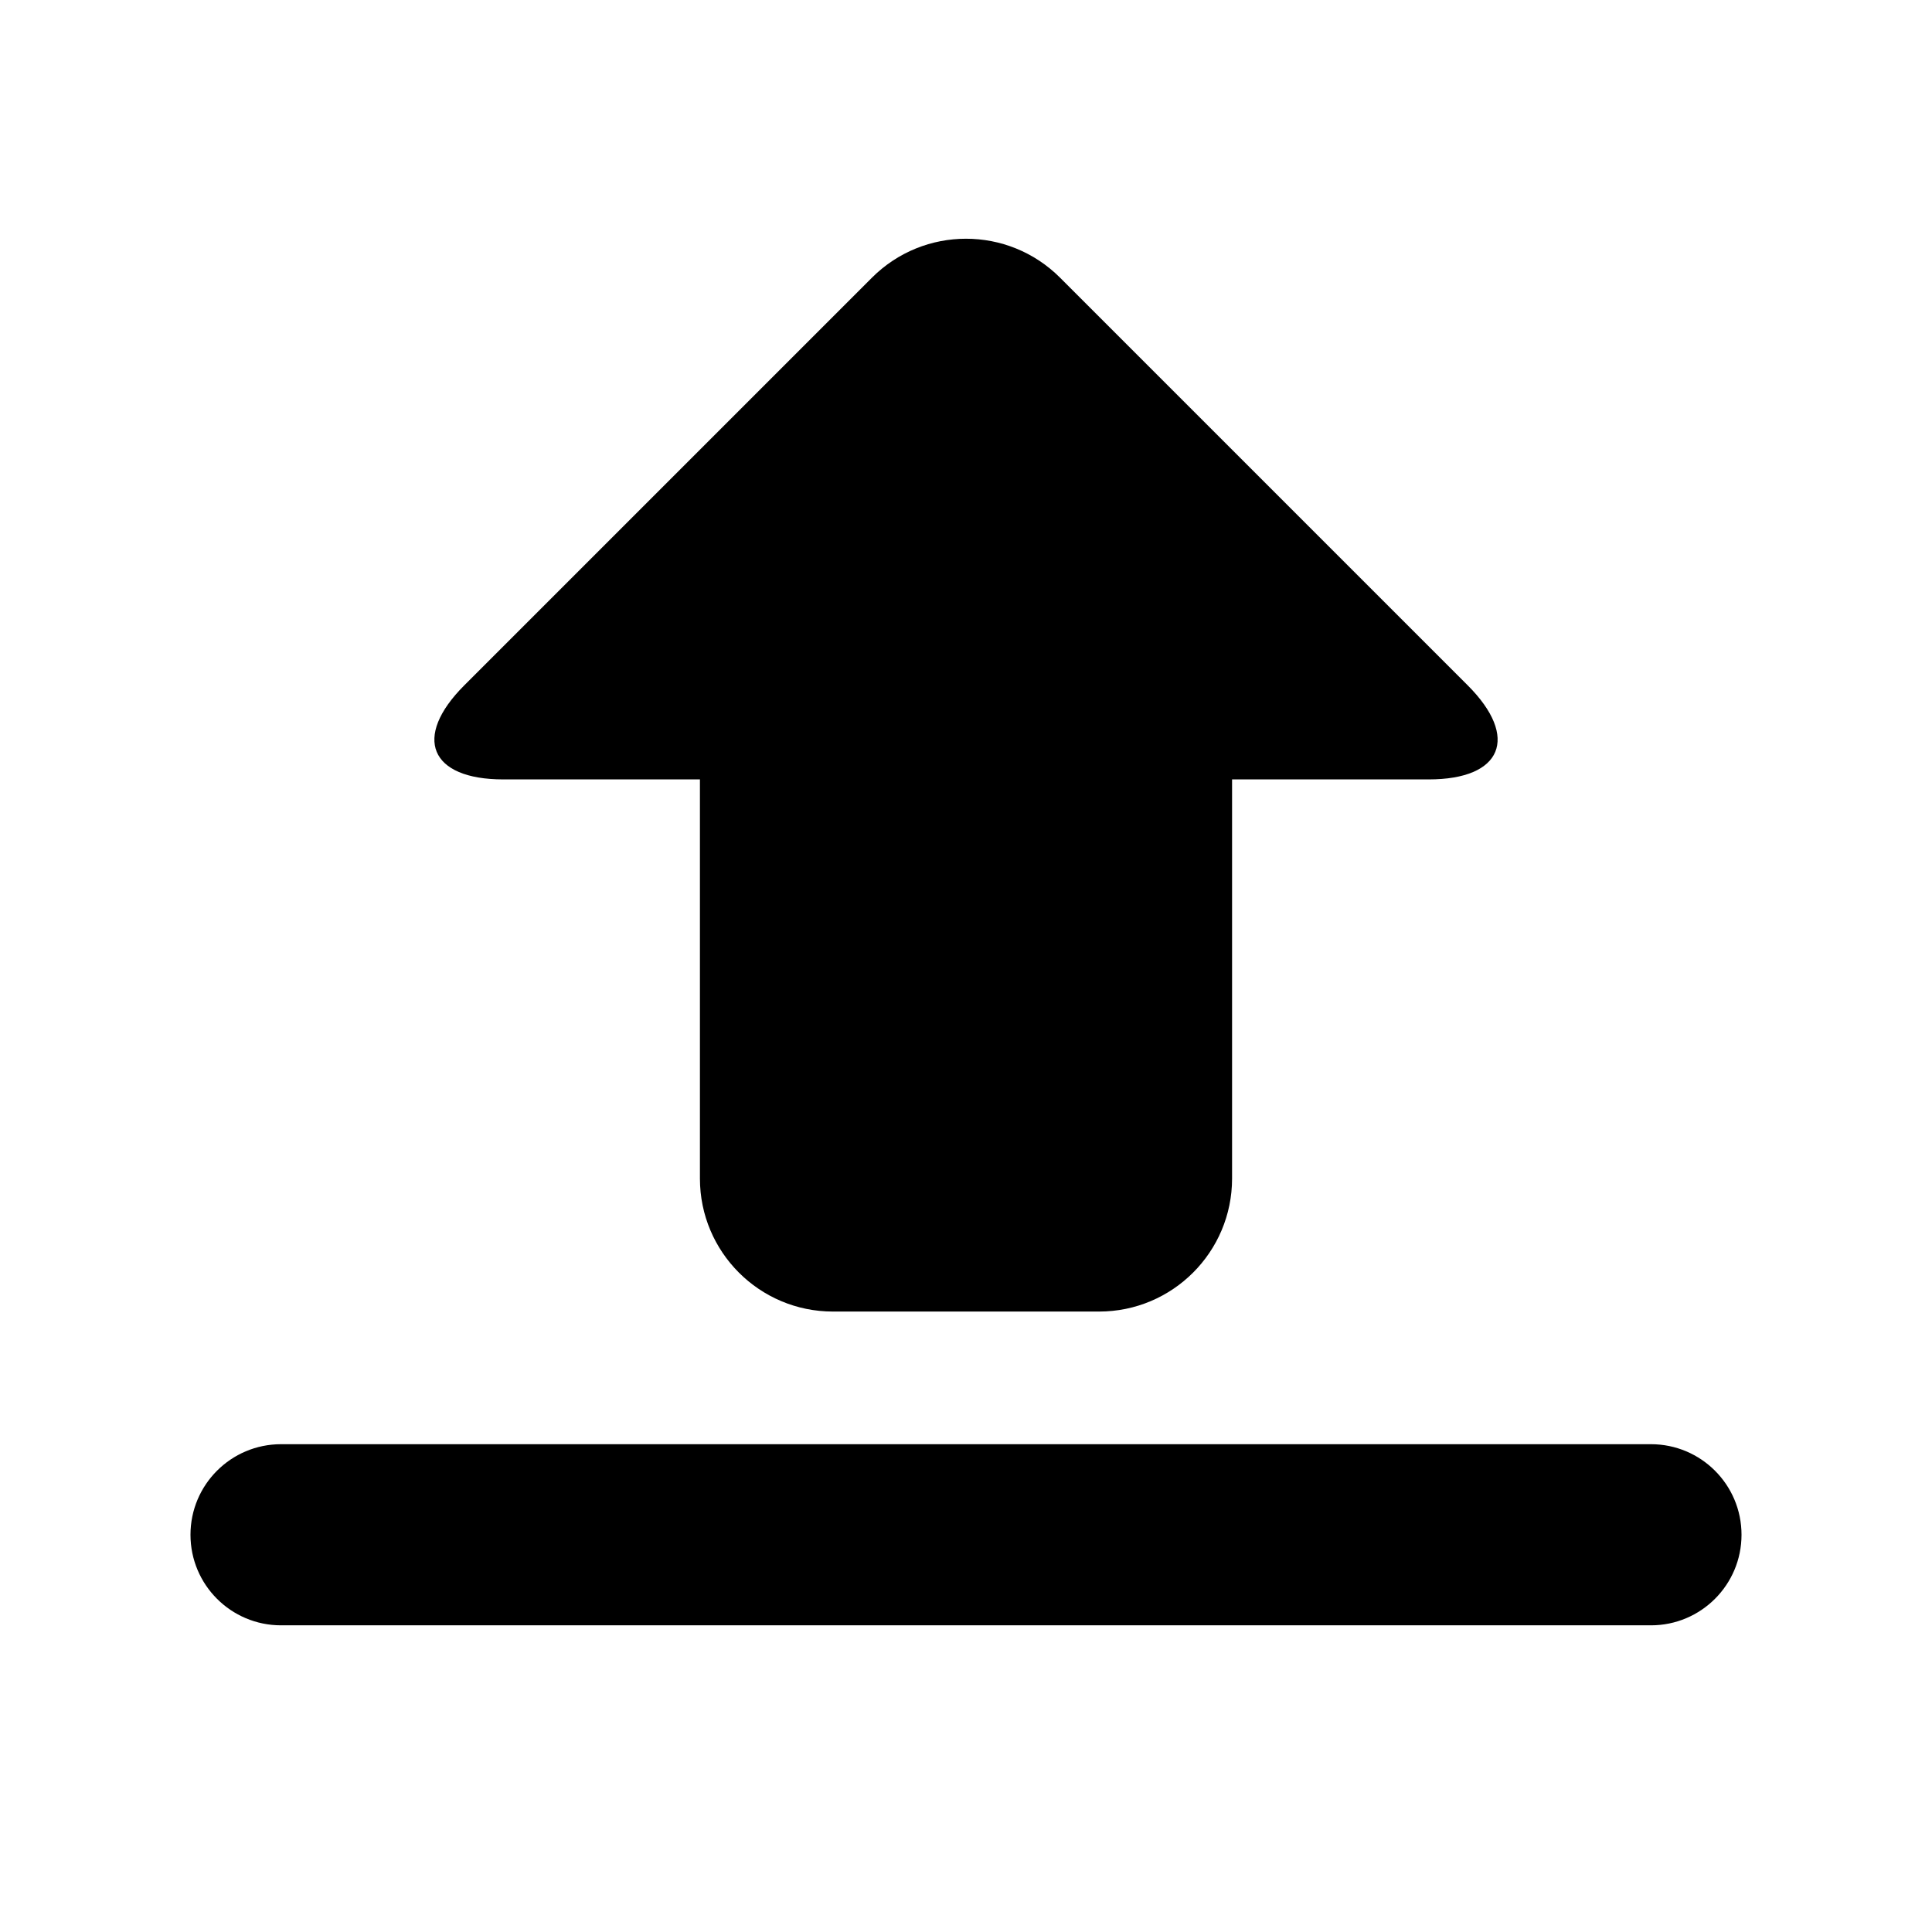 <?xml version="1.0" encoding="iso-8859-1"?>
<!-- Generator: Adobe Illustrator 17.0.0, SVG Export Plug-In . SVG Version: 6.00 Build 0)  -->
<!DOCTYPE svg PUBLIC "-//W3C//DTD SVG 1.1//EN" "http://www.w3.org/Graphics/SVG/1.1/DTD/svg11.dtd">
<svg version="1.1" id="Capa_1" xmlns="http://www.w3.org/2000/svg" xmlns:xlink="http://www.w3.org/1999/xlink" x="0px" y="0px"
	 width="64px" height="64px" viewBox="0 0 64 64" style="enable-background:new 0 0 64 64;" xml:space="preserve">
<path d="M16.671,25.819h6.515V39.04c0,2.434,1.973,4.407,4.407,4.407h8.814c2.434,0,4.407-1.973,4.407-4.407V25.819h6.515
	c2.434,0,3.012-1.395,1.291-3.116L35.116,9.199c-1.721-1.721-4.511-1.721-6.232,0L15.38,22.703
	C13.659,24.424,14.237,25.819,16.671,25.819z"/>
<path d="M9.31,53.841H54.69c1.657,0,3-1.343,3-3s-1.343-3-3-3H9.31c-1.657,0-3,1.343-3,3S7.652,53.841,9.31,53.841z"/>
</svg>
